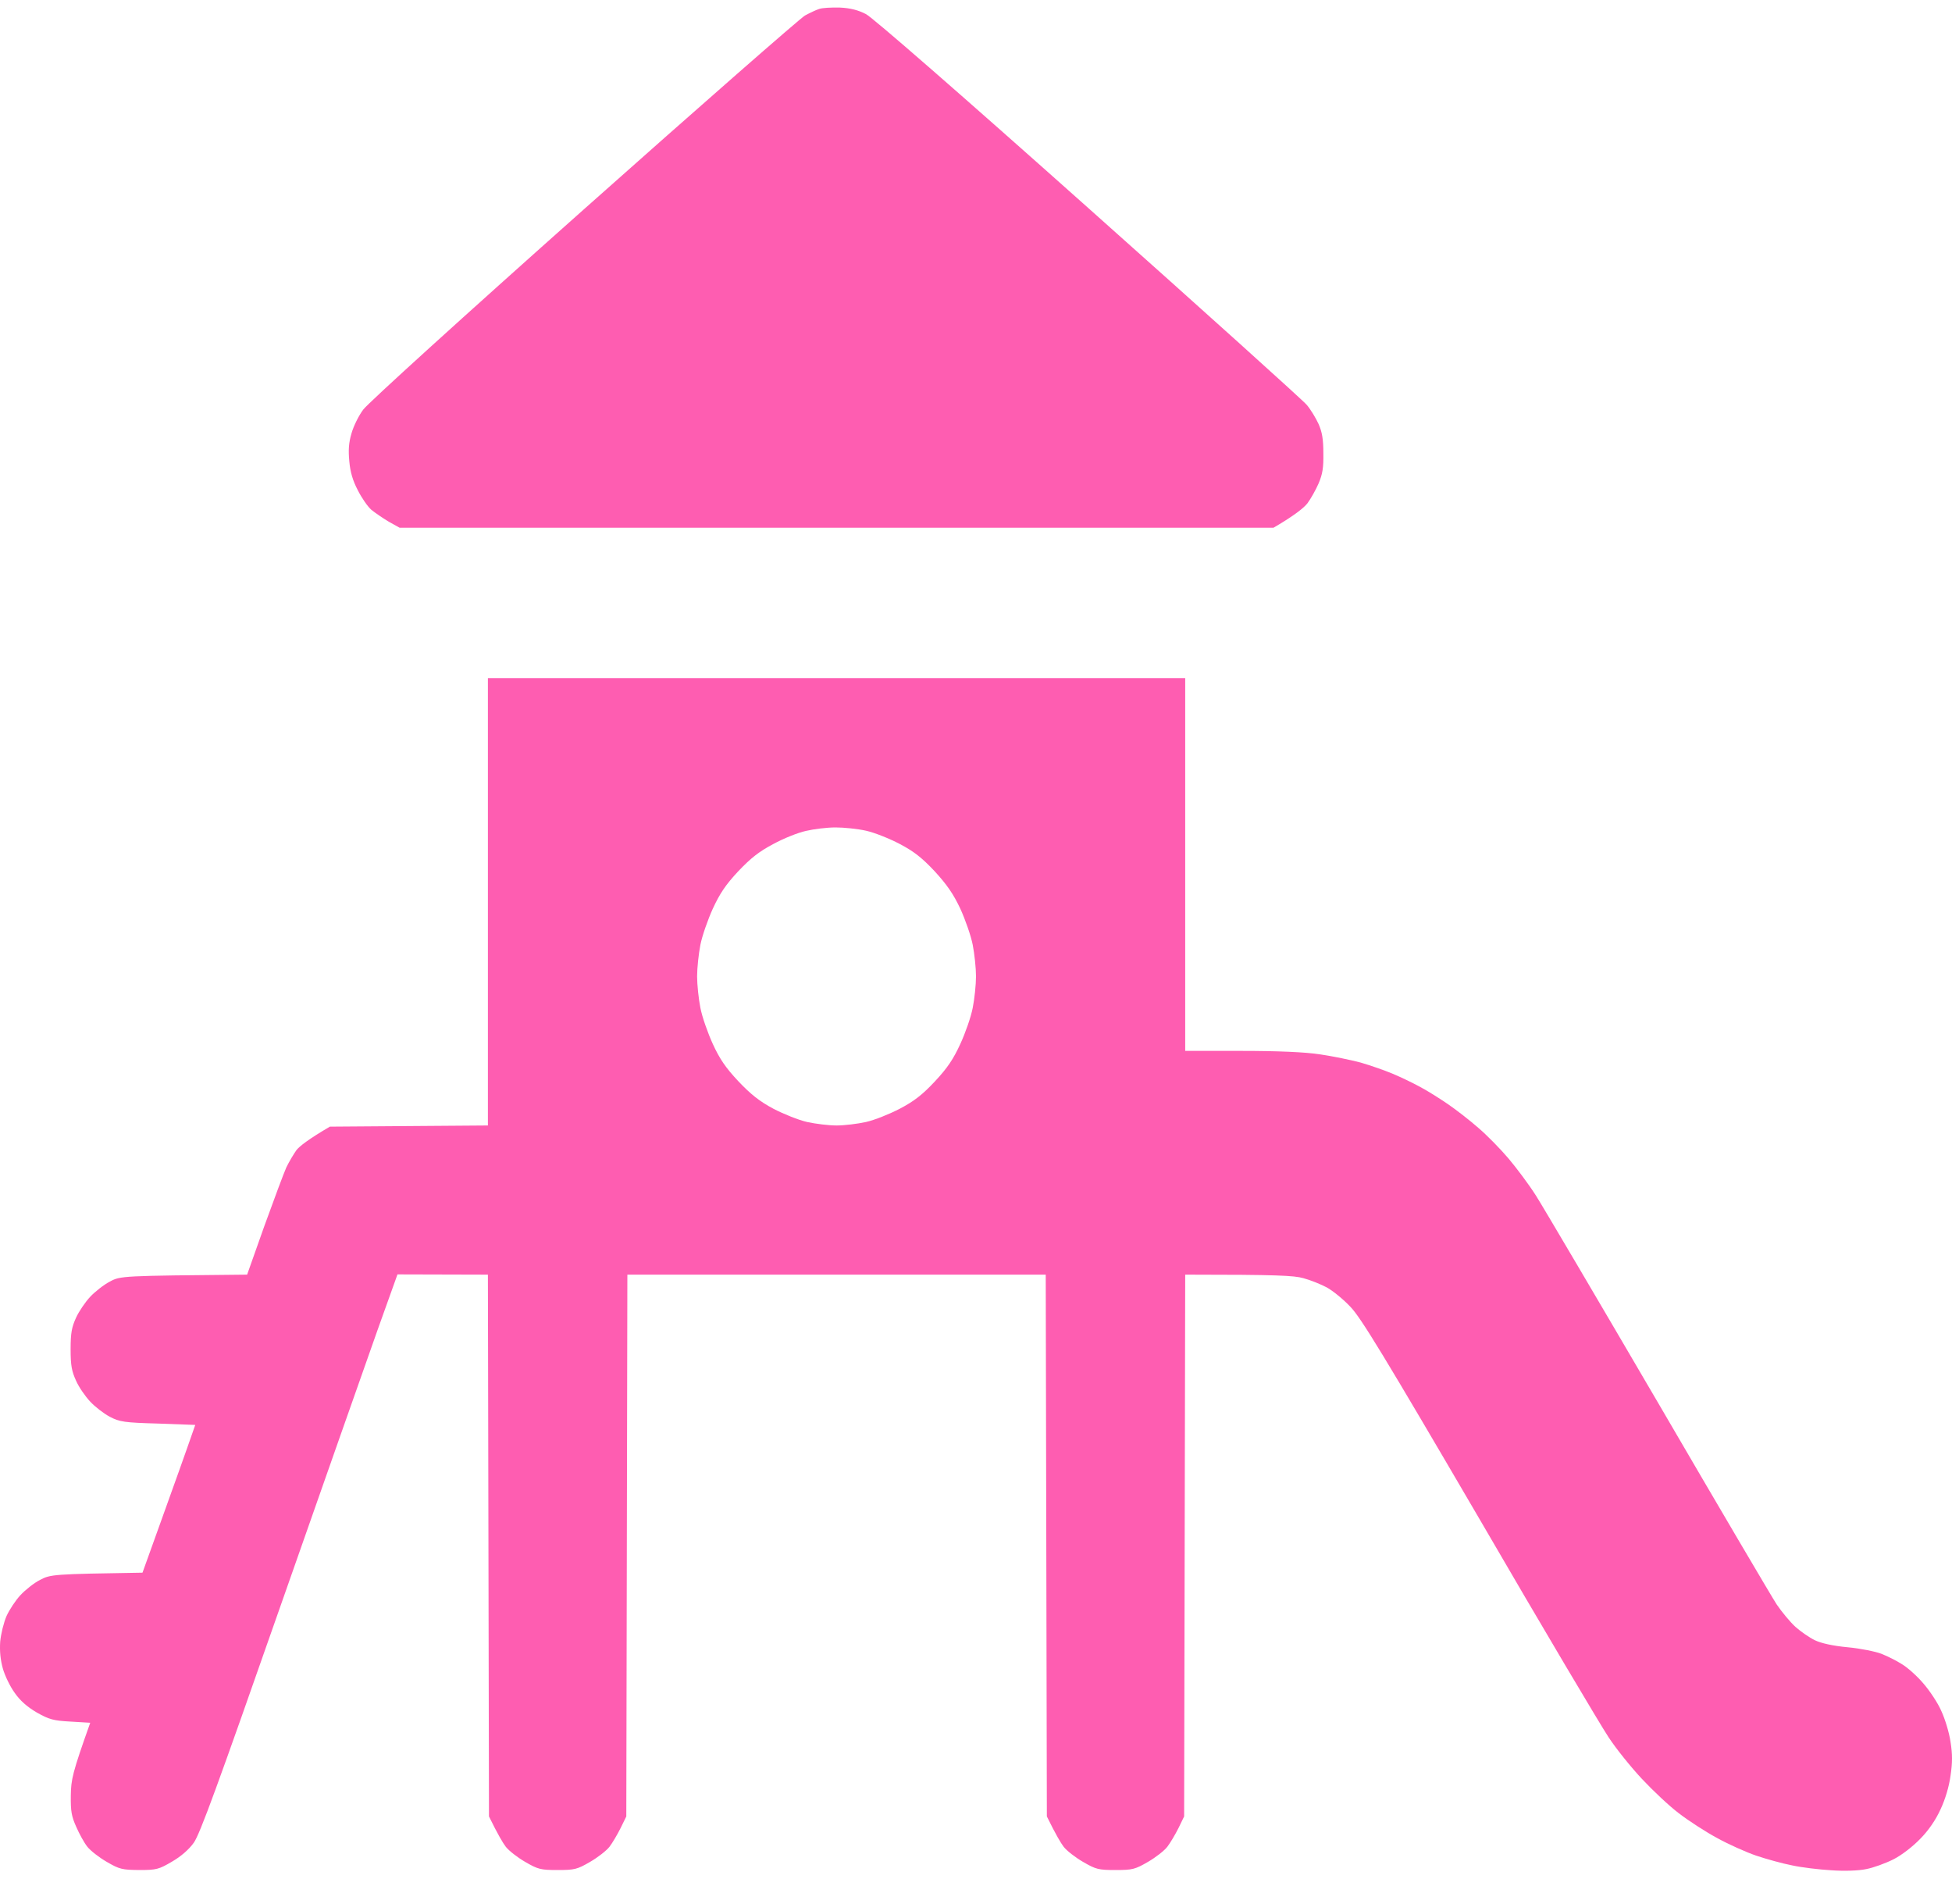 <?xml version="1.0" encoding="UTF-8"?> <svg xmlns="http://www.w3.org/2000/svg" width="40" height="39" viewBox="0 0 40 39" fill="none"><path fill-rule="evenodd" clip-rule="evenodd" d="M17.21 0.155C17.428 0.165 17.589 0.208 17.745 0.289C17.879 0.356 19.692 1.936 22.3 4.261C24.685 6.386 26.699 8.2 26.779 8.296C26.859 8.391 26.966 8.568 27.02 8.687C27.092 8.85 27.118 8.998 27.118 9.284C27.123 9.585 27.101 9.714 27.02 9.905C26.962 10.039 26.859 10.22 26.792 10.311C26.721 10.401 26.538 10.554 26.096 10.812H8.189L7.966 10.688C7.846 10.616 7.685 10.506 7.609 10.444C7.533 10.377 7.408 10.196 7.332 10.043C7.229 9.848 7.176 9.666 7.158 9.451C7.136 9.222 7.145 9.074 7.203 8.878C7.243 8.735 7.35 8.515 7.444 8.391C7.537 8.262 9.542 6.443 11.963 4.29C14.356 2.161 16.397 0.375 16.495 0.318C16.593 0.265 16.723 0.203 16.785 0.184C16.848 0.16 17.035 0.151 17.21 0.155V0.155ZM9.998 13.892H24.287V21.53H25.439C26.181 21.53 26.752 21.554 27.056 21.602C27.315 21.64 27.686 21.717 27.882 21.769C28.078 21.826 28.369 21.927 28.529 21.994C28.69 22.061 28.94 22.18 29.088 22.261C29.235 22.337 29.494 22.5 29.668 22.619C29.842 22.738 30.119 22.953 30.293 23.106C30.467 23.254 30.744 23.536 30.91 23.732C31.075 23.927 31.329 24.266 31.472 24.491C31.615 24.715 32.74 26.625 33.977 28.74C35.21 30.855 36.304 32.712 36.407 32.87C36.514 33.027 36.688 33.237 36.795 33.333C36.902 33.428 37.081 33.552 37.192 33.605C37.322 33.667 37.563 33.72 37.862 33.748C38.121 33.772 38.429 33.834 38.554 33.882C38.675 33.93 38.867 34.025 38.978 34.097C39.09 34.164 39.287 34.34 39.412 34.488C39.541 34.636 39.711 34.889 39.782 35.056C39.858 35.219 39.943 35.5 39.97 35.687C40.01 35.94 40.01 36.111 39.97 36.379C39.939 36.603 39.863 36.861 39.764 37.071C39.666 37.286 39.519 37.501 39.349 37.673C39.197 37.83 38.97 38.007 38.8 38.093C38.639 38.174 38.389 38.265 38.242 38.293C38.081 38.327 37.791 38.336 37.527 38.317C37.282 38.303 36.92 38.26 36.724 38.217C36.527 38.179 36.197 38.088 35.987 38.017C35.777 37.945 35.415 37.783 35.183 37.654C34.951 37.529 34.598 37.3 34.406 37.152C34.209 37.004 33.87 36.684 33.647 36.446C33.423 36.207 33.111 35.82 32.959 35.586C32.803 35.352 31.606 33.338 30.307 31.103C28.378 27.804 27.886 26.992 27.672 26.773C27.529 26.62 27.31 26.443 27.19 26.377C27.065 26.31 26.85 26.224 26.707 26.186C26.515 26.133 26.19 26.114 24.287 26.114L24.265 37.214L24.149 37.453C24.082 37.587 23.979 37.759 23.921 37.835C23.859 37.916 23.68 38.055 23.524 38.145C23.26 38.298 23.207 38.312 22.858 38.312C22.51 38.312 22.456 38.298 22.193 38.145C22.037 38.055 21.858 37.916 21.796 37.835C21.738 37.759 21.635 37.587 21.452 37.214L21.429 26.114H12.856L12.834 37.214L12.717 37.453C12.65 37.587 12.548 37.759 12.49 37.835C12.427 37.916 12.248 38.055 12.092 38.145C11.829 38.298 11.775 38.312 11.427 38.312C11.079 38.312 11.025 38.298 10.761 38.145C10.605 38.055 10.427 37.916 10.364 37.835C10.306 37.759 10.203 37.587 10.02 37.214L9.998 26.114L8.145 26.109L7.738 27.245C7.515 27.871 6.613 30.439 5.729 32.956C4.465 36.565 4.095 37.582 3.97 37.754C3.871 37.892 3.706 38.036 3.523 38.141C3.255 38.298 3.206 38.312 2.853 38.312C2.505 38.308 2.451 38.298 2.188 38.145C2.032 38.055 1.853 37.916 1.79 37.835C1.728 37.759 1.625 37.572 1.563 37.429C1.464 37.21 1.447 37.105 1.451 36.785C1.456 36.455 1.482 36.326 1.849 35.295L1.447 35.271C1.094 35.252 1.009 35.228 0.754 35.085C0.558 34.97 0.411 34.842 0.299 34.679C0.205 34.55 0.098 34.326 0.058 34.183C0.009 34.006 -0.009 33.829 0.004 33.634C0.018 33.476 0.076 33.242 0.134 33.108C0.192 32.98 0.321 32.784 0.42 32.679C0.518 32.574 0.696 32.431 0.821 32.368C1.036 32.254 1.089 32.249 2.92 32.22L3.318 31.113C3.536 30.506 3.782 29.824 4.001 29.193L3.237 29.165C2.55 29.146 2.451 29.131 2.25 29.026C2.125 28.959 1.947 28.821 1.849 28.716C1.75 28.611 1.616 28.42 1.558 28.286C1.469 28.09 1.447 27.976 1.447 27.642C1.447 27.308 1.469 27.193 1.558 26.997C1.616 26.868 1.75 26.672 1.849 26.567C1.947 26.462 2.13 26.319 2.25 26.257C2.469 26.138 2.492 26.138 5.064 26.114L5.416 25.121C5.613 24.577 5.814 24.037 5.867 23.918C5.925 23.798 6.019 23.641 6.077 23.56C6.14 23.483 6.318 23.34 6.76 23.082L9.998 23.058V13.892ZM15.848 17.291C15.557 17.444 15.388 17.577 15.129 17.849C14.87 18.126 14.749 18.308 14.606 18.618C14.504 18.843 14.387 19.177 14.352 19.358C14.316 19.544 14.285 19.831 14.285 20.003C14.285 20.175 14.316 20.466 14.352 20.647C14.387 20.833 14.504 21.163 14.606 21.387C14.749 21.698 14.87 21.874 15.129 22.151C15.383 22.419 15.562 22.562 15.848 22.715C16.058 22.824 16.366 22.948 16.54 22.987C16.714 23.025 16.982 23.058 17.143 23.058C17.303 23.058 17.571 23.025 17.745 22.987C17.92 22.948 18.228 22.824 18.438 22.715C18.728 22.562 18.898 22.433 19.157 22.156C19.416 21.879 19.536 21.698 19.679 21.387C19.782 21.163 19.898 20.833 19.933 20.647C19.969 20.466 20 20.175 20 20.003C20 19.831 19.969 19.544 19.933 19.358C19.898 19.177 19.782 18.843 19.679 18.618C19.536 18.313 19.402 18.122 19.152 17.849C18.893 17.573 18.728 17.444 18.438 17.291C18.228 17.181 17.92 17.057 17.745 17.019C17.571 16.98 17.294 16.952 17.12 16.952C16.946 16.952 16.678 16.985 16.517 17.023C16.357 17.057 16.058 17.176 15.848 17.291V17.291Z" fill="#FE5DB1"></path></svg> 